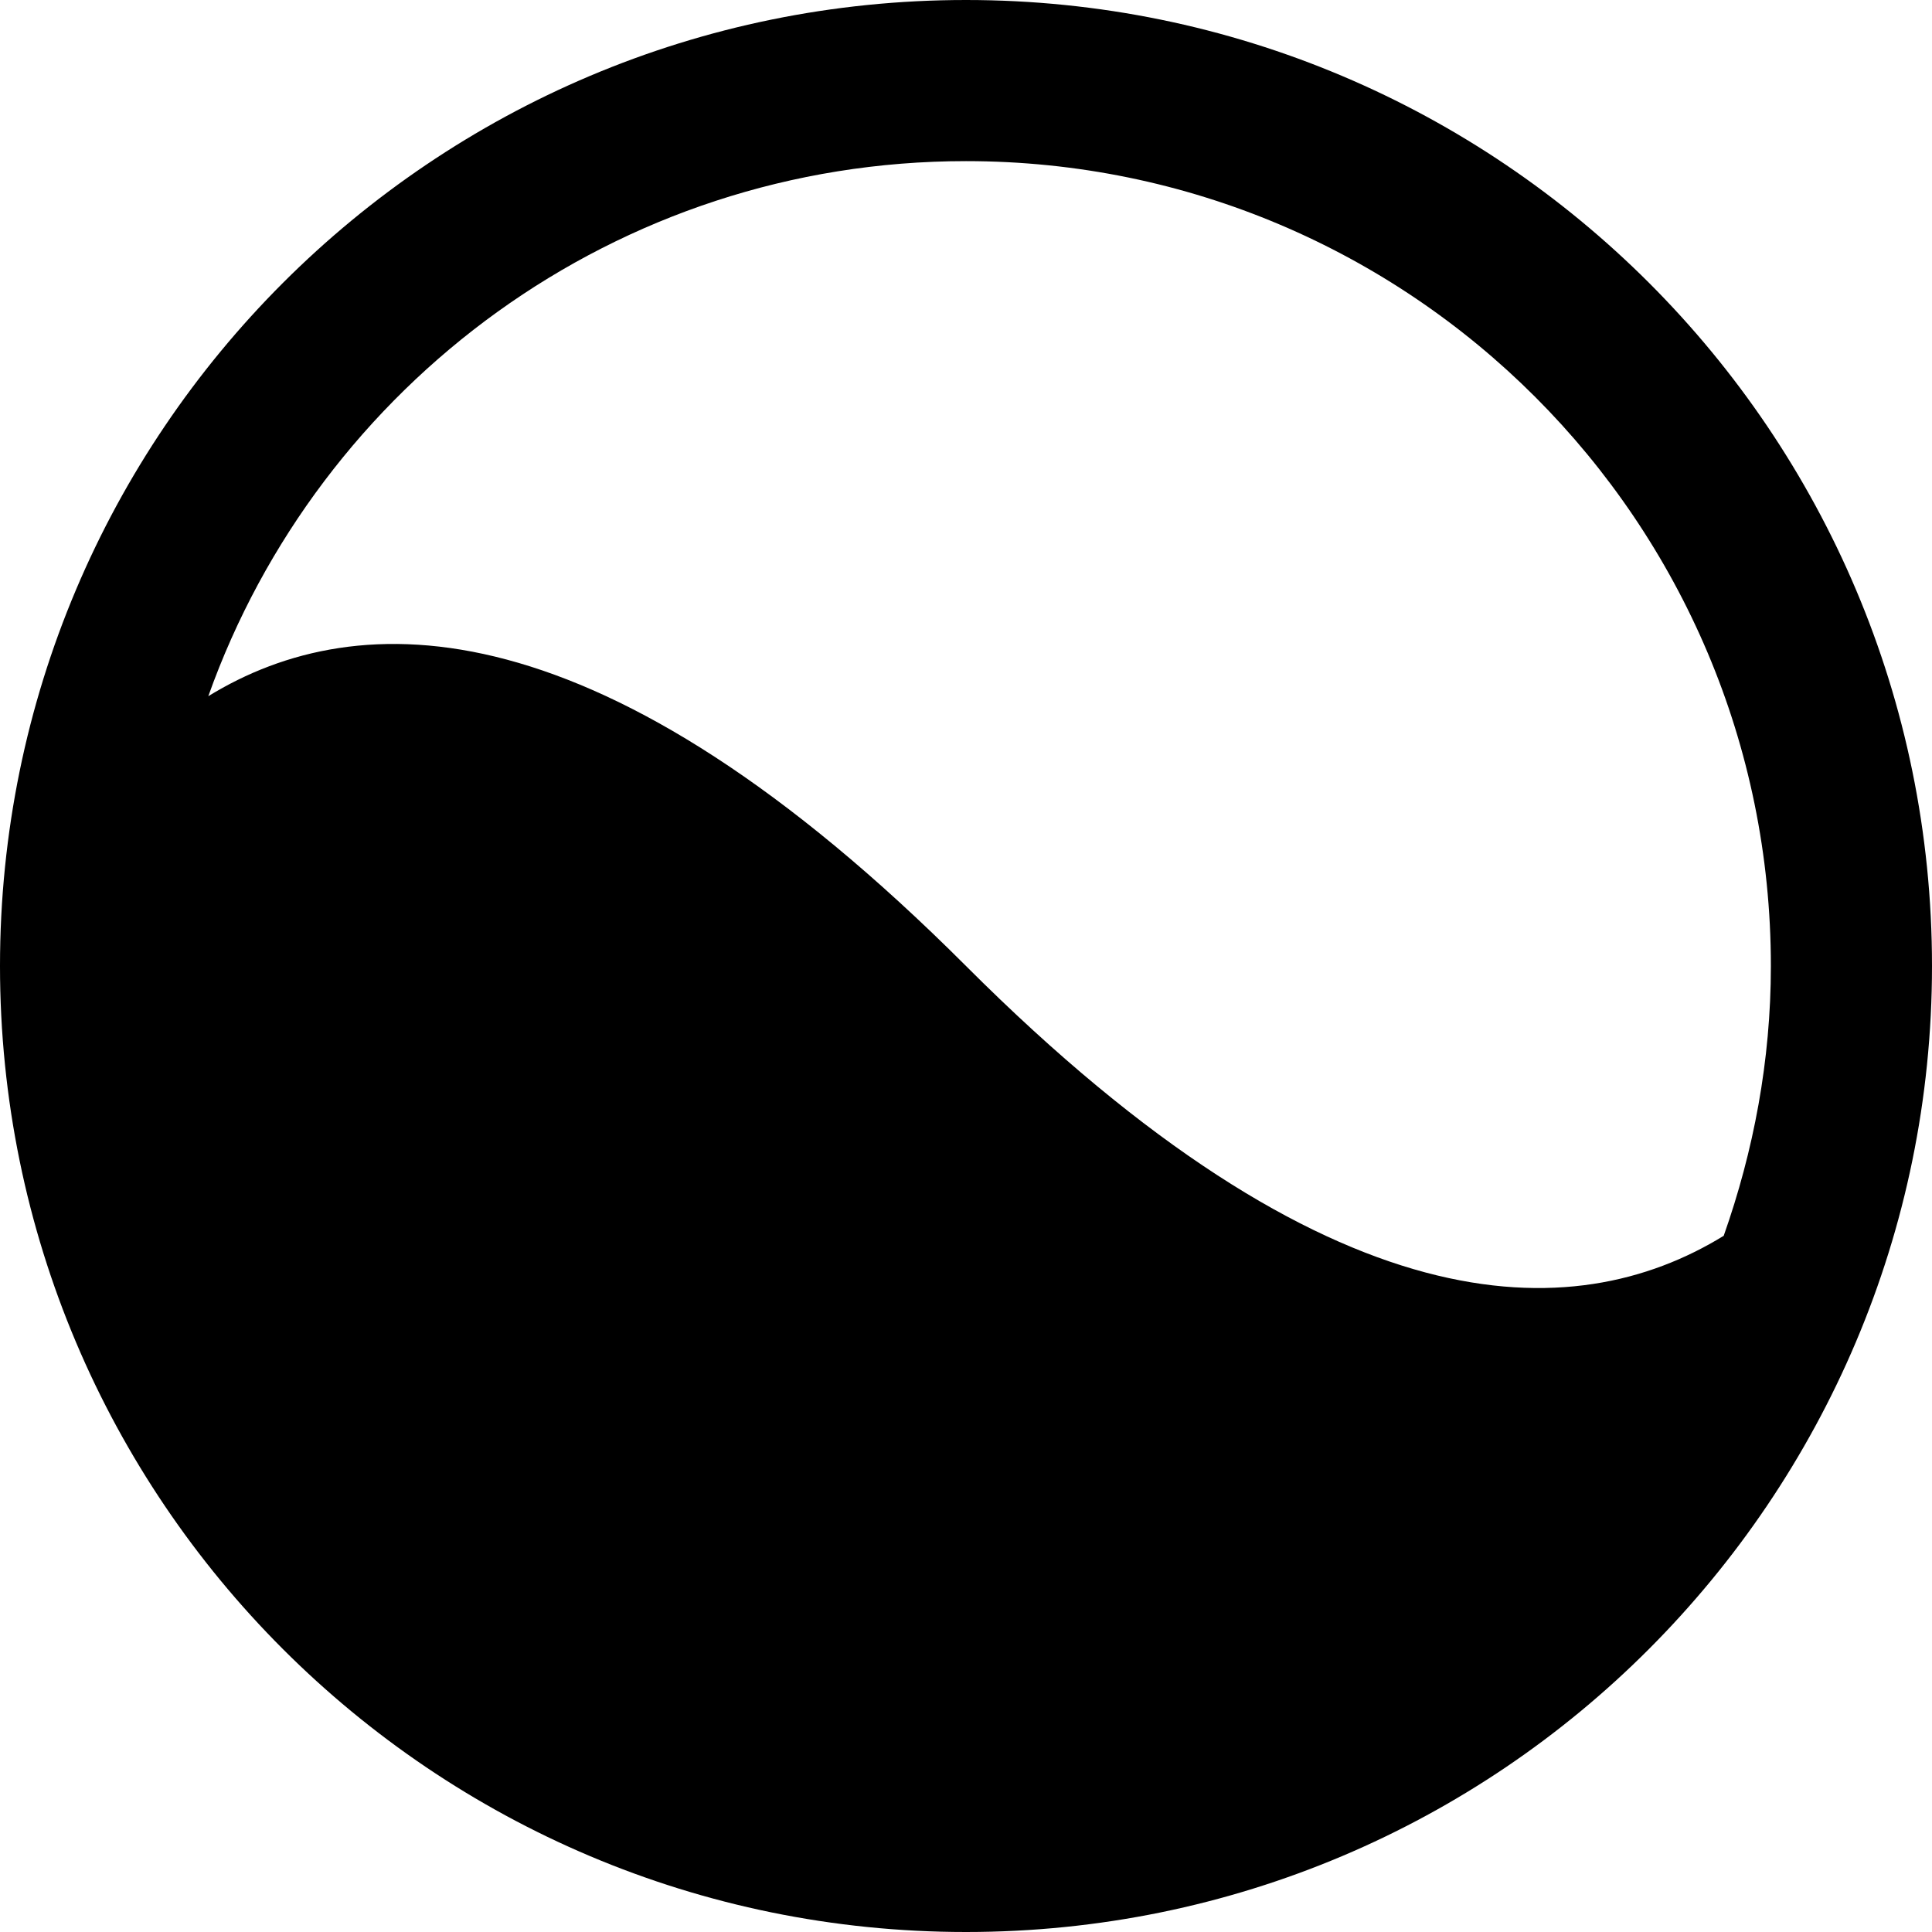 <?xml version="1.0" encoding="utf-8"?>

<!-- Скачано с сайта svg4.ru / Downloaded from svg4.ru -->
<svg fill="#000000" height="800px" width="800px" version="1.1" id="Layer_1" xmlns="http://www.w3.org/2000/svg" xmlns:xlink="http://www.w3.org/1999/xlink" 
	 viewBox="0 0 512 512" enable-background="new 0 0 512 512" xml:space="preserve">
<path d="M256,0C114.6,0,0,114.6,0,256s114.6,256,256,256c70.7,0,134.7-28.6,181-75c46.3-46.4,75-110.4,75-181
	C512,114.6,397.4,0,256,0z M256,256c-96.7-96.7-160.9-96-200.8-71.5C84.6,101.9,163.3,42.7,256,42.7c117.8,0,213.3,95.5,213.3,213.3
	c0,25.1-4.6,49.1-12.5,71.5C416.9,352,352.7,352.7,256,256z"/>
</svg>